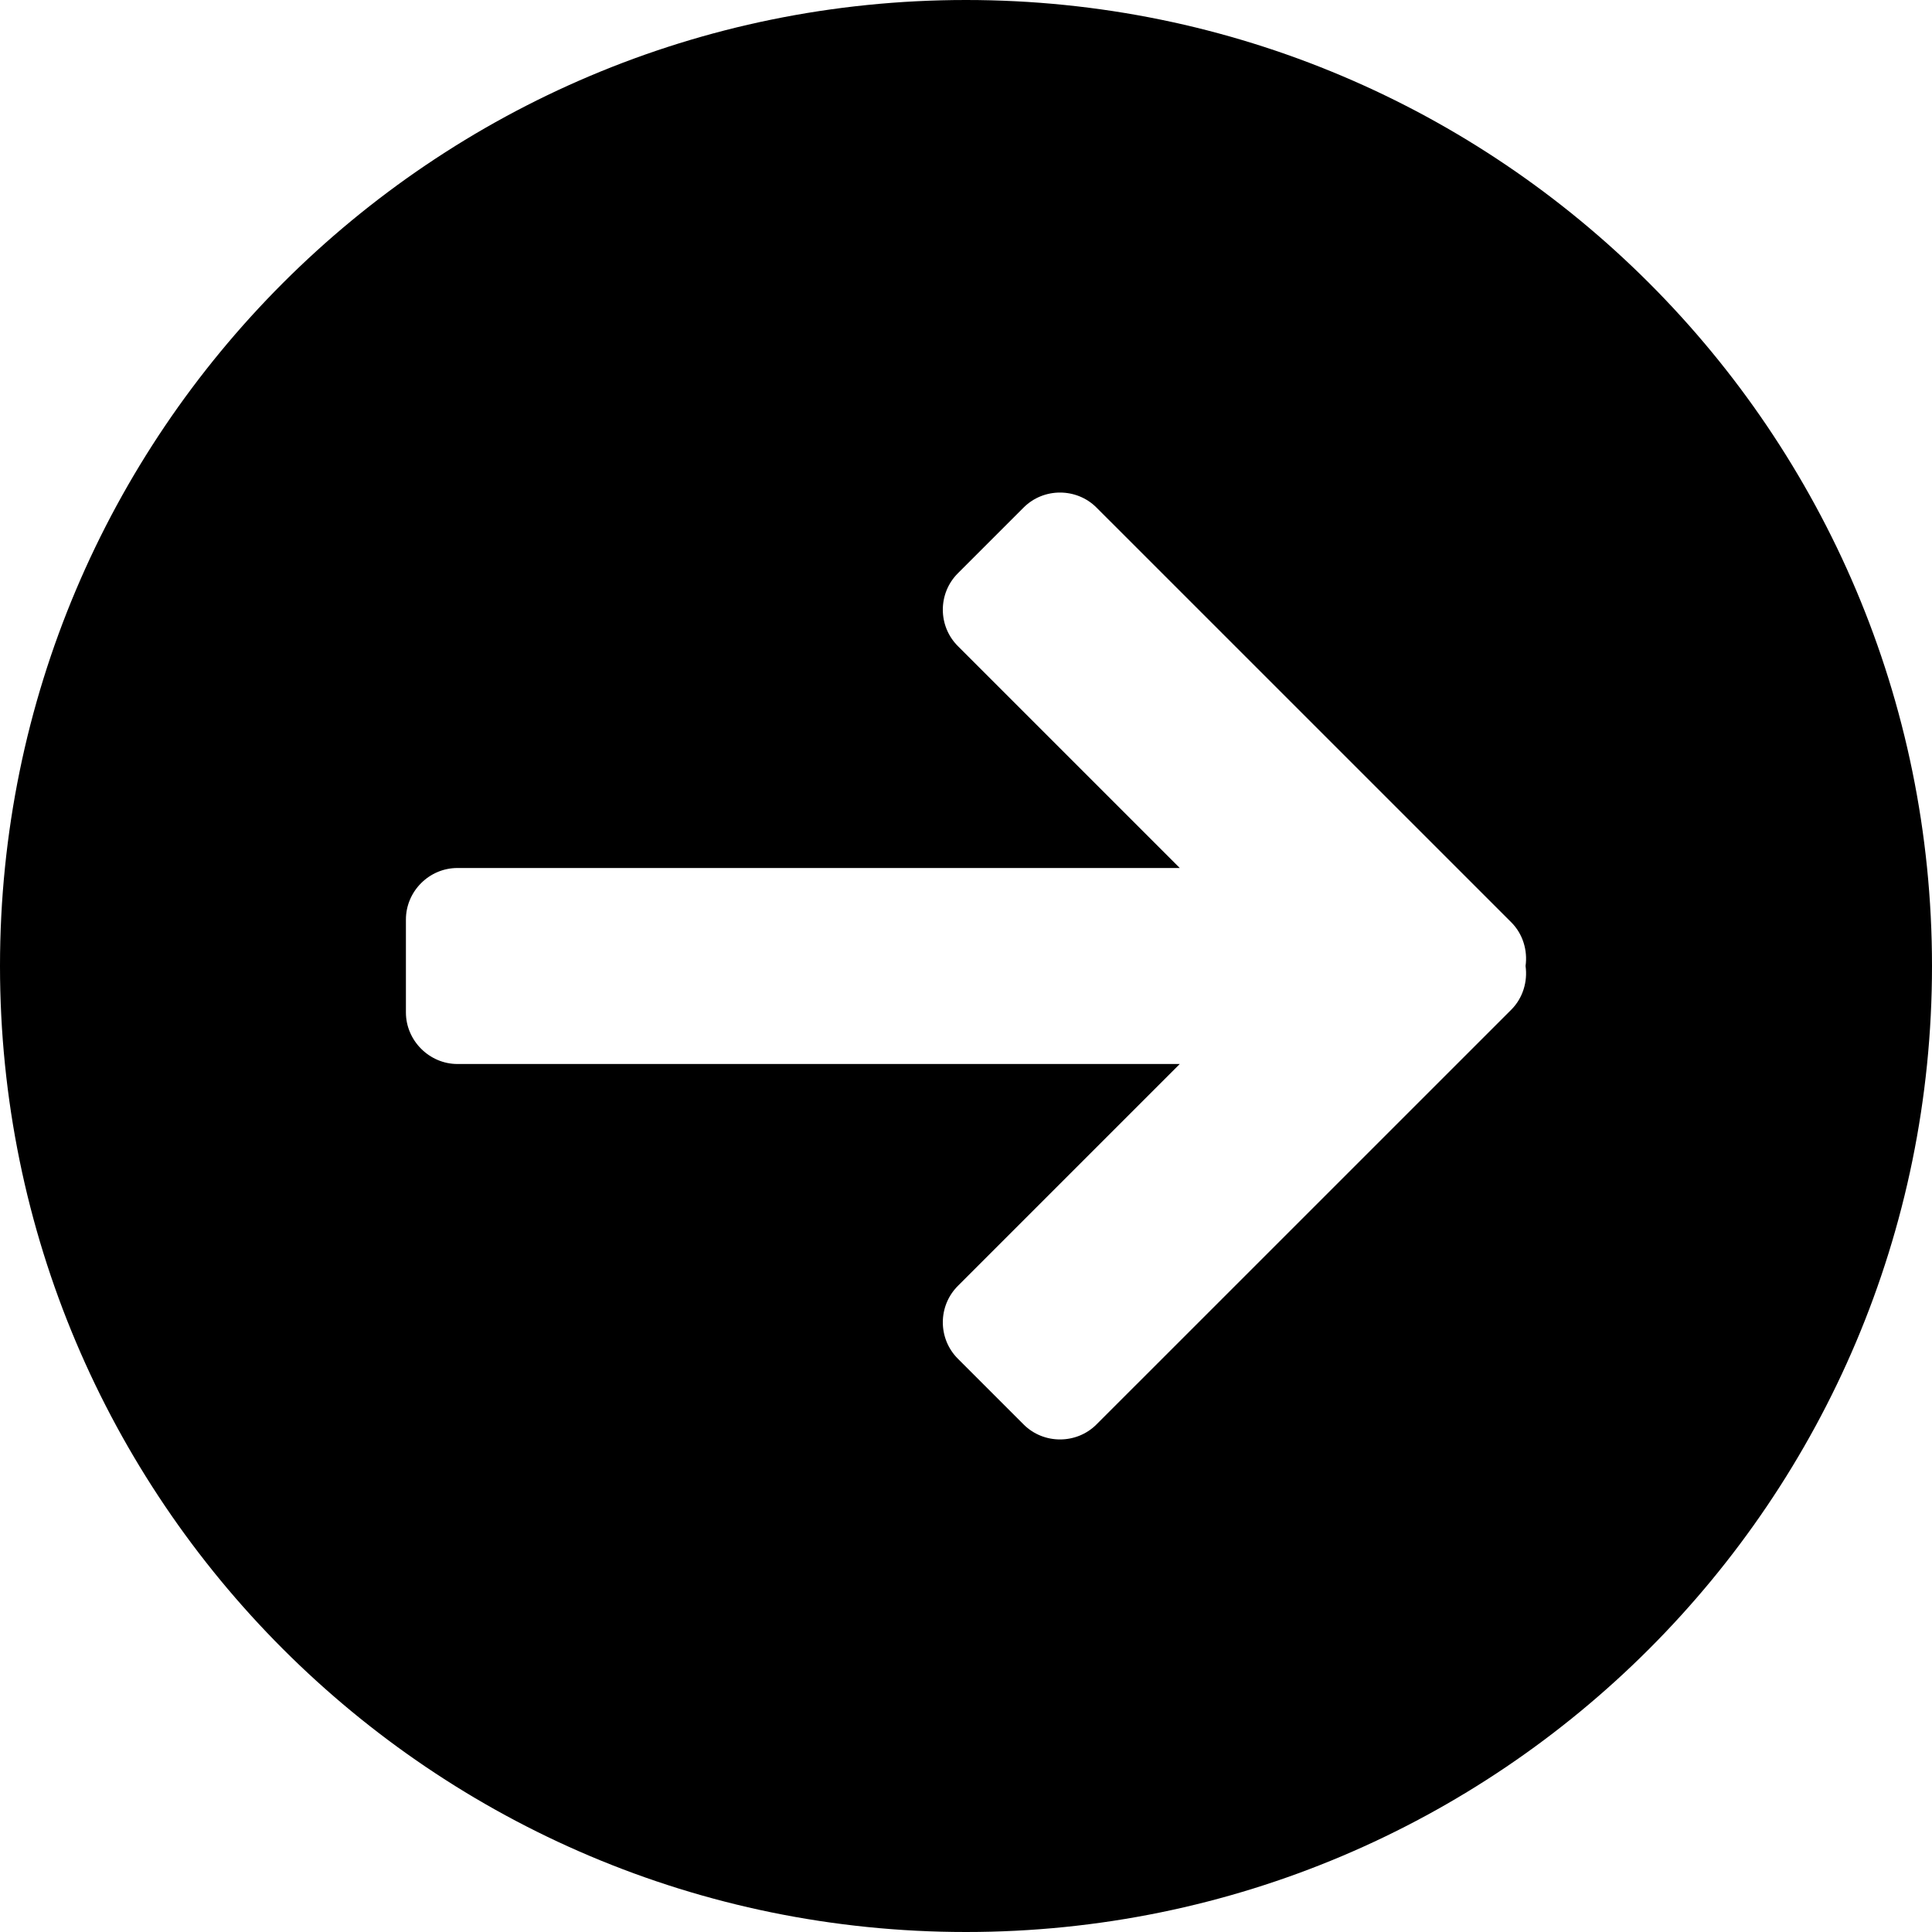 <svg width="40" height="40" viewBox="0 0 40 40" fill="none" xmlns="http://www.w3.org/2000/svg">
<path fill-rule="evenodd" clip-rule="evenodd" d="M40 20C40 8.956 31.044 0 20 0C8.956 0 0 8.956 0 20C0 31.044 8.956 40 20 40C31.044 40 40 31.044 40 20ZM19.832 26.623L24.426 22.029H9.471C8.889 22.029 8.404 21.544 8.404 20.962V19.038C8.404 18.456 8.883 17.971 9.471 17.971H24.426L19.832 13.377C19.416 12.962 19.416 12.284 19.832 11.869L21.193 10.508C21.608 10.092 22.291 10.097 22.701 10.508L31.288 19.094C31.531 19.337 31.63 19.678 31.585 20C31.63 20.322 31.531 20.663 31.288 20.906L22.701 29.492C22.291 29.903 21.608 29.908 21.193 29.492L19.832 28.131C19.416 27.716 19.416 27.038 19.832 26.623Z" fill="black"/>
</svg>
